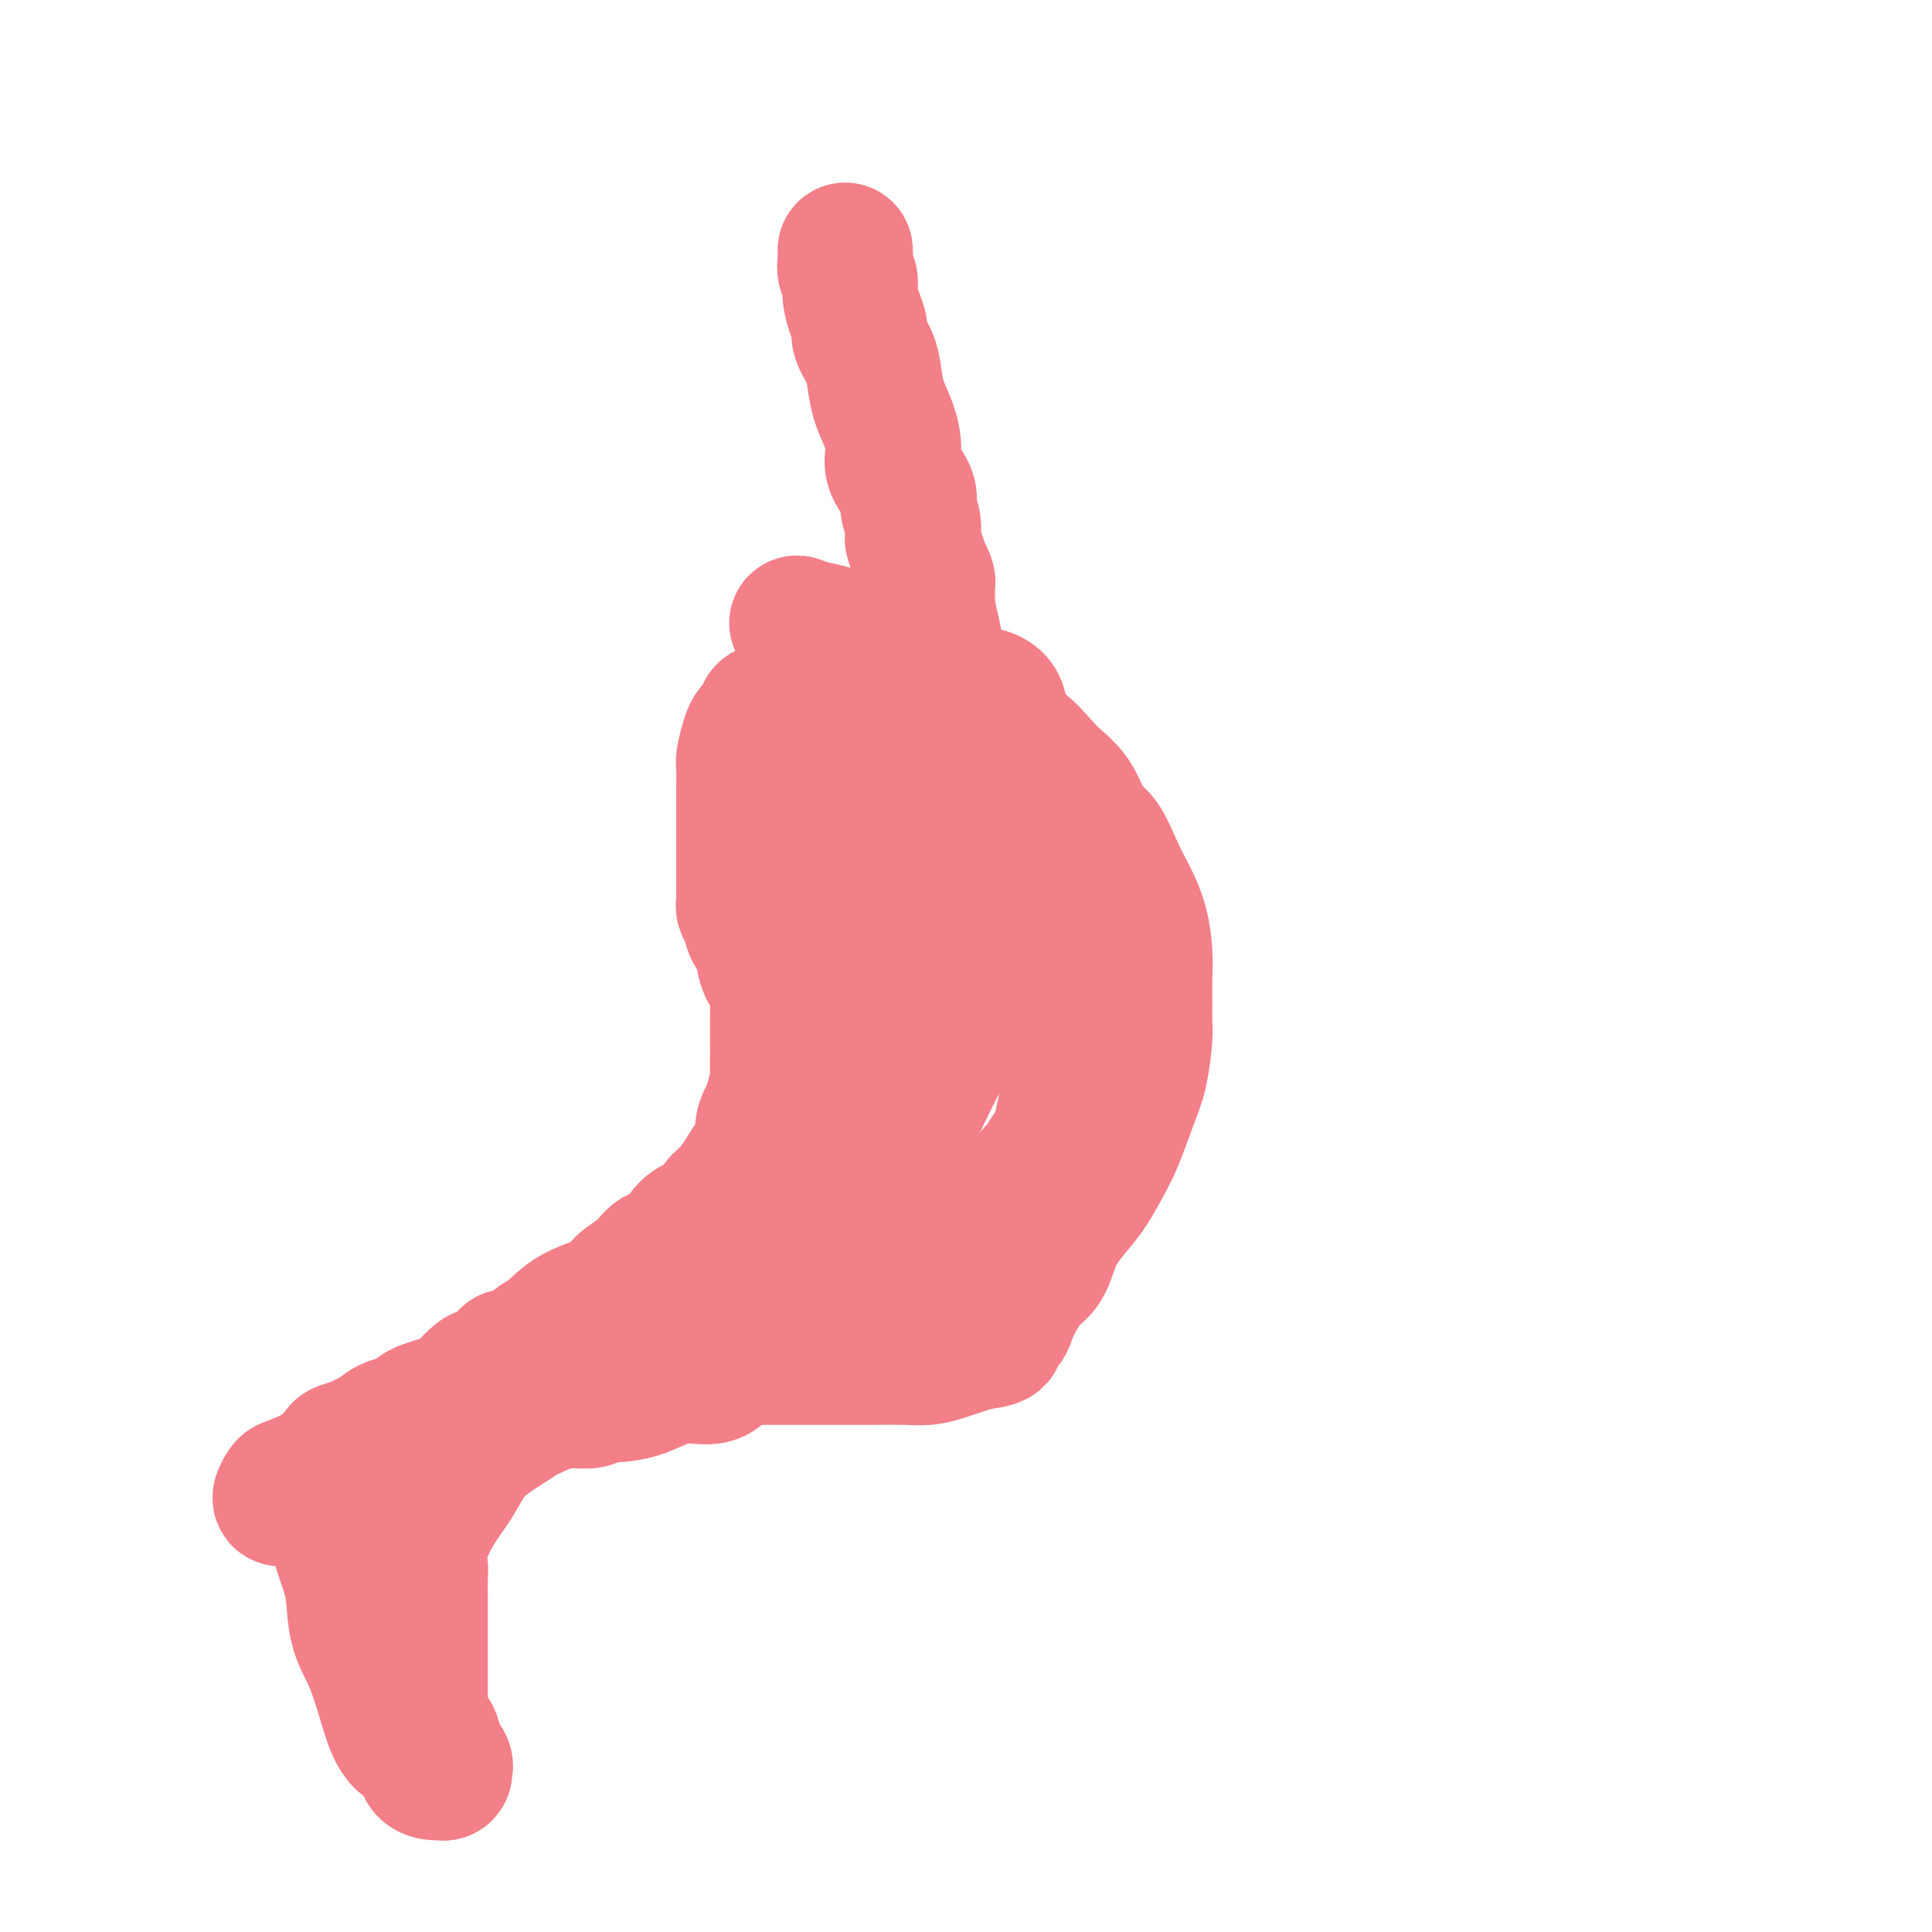 <svg viewBox='0 0 400 400' version='1.1' xmlns='http://www.w3.org/2000/svg' xmlns:xlink='http://www.w3.org/1999/xlink'><g fill='none' stroke='#F37F89' stroke-width='28' stroke-linecap='round' stroke-linejoin='round'><path d='M175,52c-0.009,-0.177 -0.017,-0.355 0,0c0.017,0.355 0.060,1.242 0,2c-0.060,0.758 -0.222,1.386 0,2c0.222,0.614 0.828,1.212 1,2c0.172,0.788 -0.091,1.764 0,3c0.091,1.236 0.535,2.731 1,4c0.465,1.269 0.950,2.313 1,3c0.050,0.687 -0.334,1.018 0,2c0.334,0.982 1.386,2.615 2,4c0.614,1.385 0.788,2.522 1,4c0.212,1.478 0.461,3.299 1,5c0.539,1.701 1.369,3.284 2,5c0.631,1.716 1.062,3.564 1,5c-0.062,1.436 -0.619,2.458 0,4c0.619,1.542 2.414,3.602 3,5c0.586,1.398 -0.036,2.134 0,3c0.036,0.866 0.732,1.862 1,3c0.268,1.138 0.109,2.419 0,3c-0.109,0.581 -0.169,0.464 0,1c0.169,0.536 0.567,1.726 1,3c0.433,1.274 0.901,2.631 1,3c0.099,0.369 -0.170,-0.252 0,0c0.170,0.252 0.777,1.377 1,2c0.223,0.623 0.060,0.745 0,1c-0.060,0.255 -0.016,0.642 0,1c0.016,0.358 0.004,0.687 0,1c-0.004,0.313 -0.001,0.610 0,1c0.001,0.390 0.000,0.874 0,1c-0.000,0.126 -0.000,-0.107 0,0c0.000,0.107 0.000,0.553 0,1'/><path d='M192,126c2.677,11.703 0.871,3.961 0,1c-0.871,-2.961 -0.807,-1.140 -1,0c-0.193,1.140 -0.642,1.601 -1,2c-0.358,0.399 -0.624,0.737 -1,1c-0.376,0.263 -0.860,0.452 -1,1c-0.140,0.548 0.065,1.456 0,2c-0.065,0.544 -0.401,0.723 -1,1c-0.599,0.277 -1.460,0.651 -2,1c-0.540,0.349 -0.759,0.672 -1,1c-0.241,0.328 -0.503,0.660 -1,1c-0.497,0.340 -1.230,0.686 -2,1c-0.770,0.314 -1.576,0.595 -2,1c-0.424,0.405 -0.464,0.936 -1,1c-0.536,0.064 -1.567,-0.337 -2,0c-0.433,0.337 -0.266,1.414 -1,2c-0.734,0.586 -2.368,0.683 -3,1c-0.632,0.317 -0.261,0.855 -1,1c-0.739,0.145 -2.587,-0.101 -4,0c-1.413,0.101 -2.392,0.551 -3,1c-0.608,0.449 -0.845,0.898 -1,1c-0.155,0.102 -0.227,-0.142 -1,0c-0.773,0.142 -2.248,0.669 -3,1c-0.752,0.331 -0.780,0.467 -1,1c-0.220,0.533 -0.633,1.464 -1,2c-0.367,0.536 -0.687,0.678 -1,1c-0.313,0.322 -0.620,0.823 -1,2c-0.380,1.177 -0.834,3.031 -1,4c-0.166,0.969 -0.045,1.054 0,2c0.045,0.946 0.012,2.755 0,4c-0.012,1.245 -0.003,1.927 0,3c0.003,1.073 0.002,2.536 0,4'/><path d='M154,170c-0.000,2.365 -0.000,1.777 0,2c0.000,0.223 0.000,1.258 0,2c-0.000,0.742 -0.000,1.193 0,2c0.000,0.807 0.000,1.971 0,3c-0.000,1.029 -0.001,1.924 0,3c0.001,1.076 0.004,2.332 0,3c-0.004,0.668 -0.013,0.749 0,1c0.013,0.251 0.050,0.673 0,1c-0.050,0.327 -0.186,0.561 0,1c0.186,0.439 0.692,1.084 1,2c0.308,0.916 0.416,2.104 1,3c0.584,0.896 1.645,1.500 2,2c0.355,0.500 0.004,0.895 0,2c-0.004,1.105 0.339,2.919 1,4c0.661,1.081 1.641,1.429 2,2c0.359,0.571 0.096,1.365 0,2c-0.096,0.635 -0.026,1.110 0,2c0.026,0.890 0.007,2.194 0,3c-0.007,0.806 -0.002,1.112 0,2c0.002,0.888 0.002,2.357 0,3c-0.002,0.643 -0.005,0.460 0,1c0.005,0.540 0.018,1.802 0,3c-0.018,1.198 -0.065,2.333 0,3c0.065,0.667 0.243,0.867 0,2c-0.243,1.133 -0.908,3.198 -1,4c-0.092,0.802 0.390,0.339 0,1c-0.390,0.661 -1.651,2.445 -2,4c-0.349,1.555 0.216,2.881 0,4c-0.216,1.119 -1.212,2.032 -2,3c-0.788,0.968 -1.368,1.991 -2,3c-0.632,1.009 -1.316,2.005 -2,3'/><path d='M152,246c-1.503,4.130 -0.762,2.455 -1,2c-0.238,-0.455 -1.456,0.309 -2,1c-0.544,0.691 -0.414,1.307 -1,2c-0.586,0.693 -1.888,1.463 -3,2c-1.112,0.537 -2.035,0.843 -3,2c-0.965,1.157 -1.973,3.167 -3,4c-1.027,0.833 -2.073,0.490 -3,1c-0.927,0.510 -1.735,1.873 -3,3c-1.265,1.127 -2.986,2.017 -4,3c-1.014,0.983 -1.320,2.060 -3,3c-1.680,0.940 -4.734,1.745 -7,3c-2.266,1.255 -3.745,2.961 -5,4c-1.255,1.039 -2.287,1.409 -3,2c-0.713,0.591 -1.107,1.401 -2,2c-0.893,0.599 -2.284,0.987 -3,1c-0.716,0.013 -0.756,-0.350 -1,0c-0.244,0.350 -0.694,1.412 -1,2c-0.306,0.588 -0.470,0.703 -1,1c-0.530,0.297 -1.426,0.775 -2,1c-0.574,0.225 -0.827,0.195 -1,0c-0.173,-0.195 -0.267,-0.557 -1,0c-0.733,0.557 -2.104,2.032 -3,3c-0.896,0.968 -1.318,1.429 -3,2c-1.682,0.571 -4.624,1.251 -6,2c-1.376,0.749 -1.187,1.566 -2,2c-0.813,0.434 -2.629,0.487 -4,1c-1.371,0.513 -2.295,1.488 -3,2c-0.705,0.512 -1.189,0.560 -2,1c-0.811,0.440 -1.949,1.272 -3,2c-1.051,0.728 -2.015,1.351 -3,2c-0.985,0.649 -1.993,1.325 -3,2'/><path d='M67,304c-9.652,5.815 -4.283,2.851 -3,2c1.283,-0.851 -1.519,0.409 -3,1c-1.481,0.591 -1.640,0.512 -2,1c-0.360,0.488 -0.921,1.543 -1,2c-0.079,0.457 0.325,0.315 1,0c0.675,-0.315 1.621,-0.804 2,-1c0.379,-0.196 0.189,-0.098 0,0'/><path d='M96,294c0.686,-0.016 1.372,-0.033 2,0c0.628,0.033 1.197,0.115 3,0c1.803,-0.115 4.839,-0.427 7,-1c2.161,-0.573 3.447,-1.408 5,-2c1.553,-0.592 3.375,-0.941 5,-1c1.625,-0.059 3.054,0.172 4,0c0.946,-0.172 1.408,-0.746 3,-1c1.592,-0.254 4.313,-0.186 7,-1c2.687,-0.814 5.341,-2.509 8,-3c2.659,-0.491 5.325,0.222 7,0c1.675,-0.222 2.361,-1.380 3,-2c0.639,-0.620 1.232,-0.702 2,-1c0.768,-0.298 1.711,-0.812 2,-1c0.289,-0.188 -0.076,-0.050 0,0c0.076,0.050 0.592,0.014 1,0c0.408,-0.014 0.709,-0.004 1,0c0.291,0.004 0.572,0.001 1,0c0.428,-0.001 1.003,-0.000 1,0c-0.003,0.000 -0.584,0.000 0,0c0.584,-0.000 2.333,-0.000 3,0c0.667,0.000 0.253,-0.000 1,0c0.747,0.000 2.655,0.000 4,0c1.345,-0.000 2.126,-0.000 3,0c0.874,0.000 1.839,0.001 3,0c1.161,-0.001 2.516,-0.003 4,0c1.484,0.003 3.096,0.012 5,0c1.904,-0.012 4.098,-0.045 6,0c1.902,0.045 3.510,0.167 5,0c1.490,-0.167 2.863,-0.622 4,-1c1.137,-0.378 2.039,-0.679 3,-1c0.961,-0.321 1.980,-0.660 3,-1'/><path d='M202,278c7.722,-0.891 3.027,-1.617 2,-2c-1.027,-0.383 1.616,-0.421 3,-1c1.384,-0.579 1.511,-1.697 2,-3c0.489,-1.303 1.340,-2.791 2,-4c0.660,-1.209 1.128,-2.139 2,-3c0.872,-0.861 2.148,-1.653 3,-3c0.852,-1.347 1.281,-3.248 2,-5c0.719,-1.752 1.729,-3.353 3,-5c1.271,-1.647 2.802,-3.340 4,-5c1.198,-1.660 2.062,-3.288 3,-5c0.938,-1.712 1.950,-3.507 3,-6c1.050,-2.493 2.138,-5.685 3,-8c0.862,-2.315 1.499,-3.755 2,-6c0.501,-2.245 0.867,-5.295 1,-7c0.133,-1.705 0.033,-2.066 0,-3c-0.033,-0.934 0.000,-2.443 0,-4c-0.000,-1.557 -0.033,-3.162 0,-5c0.033,-1.838 0.133,-3.907 0,-6c-0.133,-2.093 -0.500,-4.209 -1,-6c-0.500,-1.791 -1.132,-3.255 -2,-5c-0.868,-1.745 -1.970,-3.769 -3,-6c-1.030,-2.231 -1.988,-4.667 -3,-6c-1.012,-1.333 -2.080,-1.563 -3,-3c-0.920,-1.437 -1.694,-4.081 -3,-6c-1.306,-1.919 -3.145,-3.114 -5,-5c-1.855,-1.886 -3.727,-4.462 -6,-6c-2.273,-1.538 -4.949,-2.039 -7,-3c-2.051,-0.961 -3.478,-2.381 -6,-4c-2.522,-1.619 -6.141,-3.436 -9,-5c-2.859,-1.564 -4.960,-2.875 -7,-4c-2.040,-1.125 -4.020,-2.062 -6,-3'/><path d='M176,135c-6.104,-3.856 -3.864,-3.997 -4,-4c-0.136,-0.003 -2.648,0.132 -4,0c-1.352,-0.132 -1.544,-0.531 -2,-1c-0.456,-0.469 -1.176,-1.007 -1,-1c0.176,0.007 1.249,0.560 3,1c1.751,0.440 4.180,0.769 7,2c2.820,1.231 6.030,3.365 10,5c3.970,1.635 8.700,2.770 12,4c3.300,1.230 5.171,2.556 6,3c0.829,0.444 0.614,0.005 1,0c0.386,-0.005 1.371,0.424 2,1c0.629,0.576 0.902,1.298 1,2c0.098,0.702 0.020,1.386 0,2c-0.020,0.614 0.018,1.160 0,2c-0.018,0.840 -0.093,1.973 0,3c0.093,1.027 0.354,1.948 0,3c-0.354,1.052 -1.321,2.234 -2,3c-0.679,0.766 -1.069,1.115 -3,2c-1.931,0.885 -5.403,2.307 -8,4c-2.597,1.693 -4.317,3.658 -7,5c-2.683,1.342 -6.327,2.061 -9,3c-2.673,0.939 -4.373,2.099 -6,3c-1.627,0.901 -3.179,1.543 -4,2c-0.821,0.457 -0.910,0.728 -1,1'/><path d='M167,180c-6.022,3.593 -1.077,1.076 1,0c2.077,-1.076 1.286,-0.710 1,-1c-0.286,-0.290 -0.066,-1.237 1,-2c1.066,-0.763 2.977,-1.341 4,-2c1.023,-0.659 1.158,-1.400 2,-2c0.842,-0.600 2.389,-1.061 4,-2c1.611,-0.939 3.284,-2.357 5,-3c1.716,-0.643 3.473,-0.512 6,-1c2.527,-0.488 5.824,-1.596 7,-2c1.176,-0.404 0.230,-0.105 0,0c-0.230,0.105 0.256,0.016 0,0c-0.256,-0.016 -1.252,0.042 -2,0c-0.748,-0.042 -1.246,-0.185 -2,0c-0.754,0.185 -1.763,0.696 -3,1c-1.237,0.304 -2.704,0.401 -4,0c-1.296,-0.401 -2.423,-1.299 -4,-2c-1.577,-0.701 -3.603,-1.205 -5,-2c-1.397,-0.795 -2.163,-1.881 -4,-4c-1.837,-2.119 -4.745,-5.272 -6,-7c-1.255,-1.728 -0.858,-2.032 -1,-3c-0.142,-0.968 -0.821,-2.600 -1,-3c-0.179,-0.400 0.144,0.431 0,1c-0.144,0.569 -0.755,0.877 -1,2c-0.245,1.123 -0.122,3.062 0,5'/><path d='M165,153c-0.269,2.768 -0.443,5.687 0,9c0.443,3.313 1.501,7.021 2,10c0.499,2.979 0.437,5.230 2,9c1.563,3.770 4.750,9.061 7,12c2.250,2.939 3.562,3.528 5,4c1.438,0.472 3.003,0.827 4,1c0.997,0.173 1.426,0.166 3,0c1.574,-0.166 4.292,-0.489 6,-1c1.708,-0.511 2.407,-1.211 4,-2c1.593,-0.789 4.080,-1.667 5,-2c0.920,-0.333 0.273,-0.121 0,0c-0.273,0.121 -0.171,0.153 0,0c0.171,-0.153 0.413,-0.489 1,-1c0.587,-0.511 1.519,-1.195 2,-2c0.481,-0.805 0.509,-1.730 1,-2c0.491,-0.270 1.444,0.116 2,0c0.556,-0.116 0.716,-0.732 1,-1c0.284,-0.268 0.691,-0.188 1,0c0.309,0.188 0.519,0.483 1,1c0.481,0.517 1.233,1.257 2,2c0.767,0.743 1.551,1.490 2,2c0.449,0.510 0.565,0.783 1,1c0.435,0.217 1.188,0.379 2,1c0.812,0.621 1.681,1.703 2,3c0.319,1.297 0.086,2.811 0,5c-0.086,2.189 -0.025,5.054 0,8c0.025,2.946 0.012,5.973 0,9'/><path d='M221,219c0.053,4.966 0.184,6.380 0,8c-0.184,1.620 -0.683,3.444 -1,5c-0.317,1.556 -0.454,2.843 -1,4c-0.546,1.157 -1.503,2.186 -2,3c-0.497,0.814 -0.535,1.415 -1,2c-0.465,0.585 -1.359,1.155 -2,2c-0.641,0.845 -1.030,1.964 -2,3c-0.970,1.036 -2.520,1.990 -4,3c-1.480,1.010 -2.888,2.077 -4,3c-1.112,0.923 -1.926,1.701 -3,2c-1.074,0.299 -2.408,0.119 -3,1c-0.592,0.881 -0.440,2.825 -1,4c-0.560,1.175 -1.830,1.583 -3,2c-1.170,0.417 -2.238,0.844 -3,1c-0.762,0.156 -1.216,0.043 -2,0c-0.784,-0.043 -1.896,-0.014 -3,0c-1.104,0.014 -2.198,0.012 -3,0c-0.802,-0.012 -1.312,-0.035 -2,0c-0.688,0.035 -1.555,0.127 -2,0c-0.445,-0.127 -0.469,-0.473 -1,-2c-0.531,-1.527 -1.569,-4.235 -2,-7c-0.431,-2.765 -0.254,-5.589 -1,-10c-0.746,-4.411 -2.415,-10.410 -3,-14c-0.585,-3.590 -0.085,-4.770 0,-7c0.085,-2.230 -0.244,-5.510 0,-8c0.244,-2.490 1.062,-4.191 2,-6c0.938,-1.809 1.997,-3.728 4,-5c2.003,-1.272 4.949,-1.898 7,-3c2.051,-1.102 3.206,-2.681 5,-4c1.794,-1.319 4.227,-2.377 6,-3c1.773,-0.623 2.887,-0.812 4,-1'/><path d='M200,192c3.791,-2.158 2.270,-2.052 2,-2c-0.270,0.052 0.712,0.049 1,0c0.288,-0.049 -0.117,-0.143 0,0c0.117,0.143 0.757,0.524 1,1c0.243,0.476 0.089,1.049 0,2c-0.089,0.951 -0.113,2.280 0,4c0.113,1.720 0.364,3.829 0,6c-0.364,2.171 -1.341,4.403 -3,7c-1.659,2.597 -3.999,5.558 -6,9c-2.001,3.442 -3.661,7.363 -6,12c-2.339,4.637 -5.355,9.988 -8,14c-2.645,4.012 -4.919,6.683 -7,10c-2.081,3.317 -3.971,7.279 -5,9c-1.029,1.721 -1.198,1.202 -1,1c0.198,-0.202 0.765,-0.086 2,0c1.235,0.086 3.140,0.143 5,0c1.860,-0.143 3.675,-0.486 5,-1c1.325,-0.514 2.160,-1.199 3,-2c0.840,-0.801 1.684,-1.719 2,-3c0.316,-1.281 0.103,-2.926 0,-4c-0.103,-1.074 -0.097,-1.576 0,-2c0.097,-0.424 0.286,-0.771 0,-1c-0.286,-0.229 -1.047,-0.340 -2,0c-0.953,0.340 -2.098,1.130 -4,2c-1.902,0.870 -4.561,1.821 -7,3c-2.439,1.179 -4.657,2.587 -7,4c-2.343,1.413 -4.812,2.832 -7,4c-2.188,1.168 -4.094,2.084 -6,3'/><path d='M152,268c-6.005,3.103 -4.516,2.860 -5,3c-0.484,0.140 -2.940,0.664 -4,1c-1.060,0.336 -0.725,0.483 -1,1c-0.275,0.517 -1.161,1.403 -2,2c-0.839,0.597 -1.632,0.904 -2,1c-0.368,0.096 -0.313,-0.019 -2,1c-1.687,1.019 -5.117,3.173 -7,4c-1.883,0.827 -2.220,0.327 -3,1c-0.780,0.673 -2.002,2.518 -3,3c-0.998,0.482 -1.771,-0.398 -3,0c-1.229,0.398 -2.913,2.076 -4,3c-1.087,0.924 -1.578,1.096 -3,2c-1.422,0.904 -3.777,2.542 -6,4c-2.223,1.458 -4.316,2.735 -6,4c-1.684,1.265 -2.959,2.516 -4,4c-1.041,1.484 -1.848,3.200 -3,5c-1.152,1.800 -2.648,3.682 -4,6c-1.352,2.318 -2.558,5.071 -3,7c-0.442,1.929 -0.118,3.034 0,4c0.118,0.966 0.032,1.794 0,3c-0.032,1.206 -0.009,2.791 0,4c0.009,1.209 0.002,2.041 0,3c-0.002,0.959 -0.001,2.044 0,3c0.001,0.956 0.000,1.784 0,3c-0.000,1.216 -0.001,2.820 0,4c0.001,1.180 0.003,1.935 0,3c-0.003,1.065 -0.011,2.440 0,4c0.011,1.560 0.041,3.305 0,4c-0.041,0.695 -0.155,0.342 0,1c0.155,0.658 0.577,2.329 1,4'/><path d='M88,360c0.323,6.162 0.630,1.566 1,0c0.370,-1.566 0.803,-0.104 1,1c0.197,1.104 0.158,1.850 0,2c-0.158,0.150 -0.434,-0.296 0,0c0.434,0.296 1.577,1.333 2,2c0.423,0.667 0.126,0.964 0,1c-0.126,0.036 -0.080,-0.188 0,0c0.080,0.188 0.193,0.787 0,1c-0.193,0.213 -0.691,0.041 -1,0c-0.309,-0.041 -0.428,0.051 -1,0c-0.572,-0.051 -1.598,-0.245 -2,-1c-0.402,-0.755 -0.181,-2.071 -1,-3c-0.819,-0.929 -2.677,-1.471 -4,-3c-1.323,-1.529 -2.111,-4.044 -3,-7c-0.889,-2.956 -1.878,-6.353 -3,-9c-1.122,-2.647 -2.378,-4.543 -3,-7c-0.622,-2.457 -0.612,-5.474 -1,-8c-0.388,-2.526 -1.176,-4.562 -2,-7c-0.824,-2.438 -1.686,-5.278 -2,-7c-0.314,-1.722 -0.081,-2.324 0,-3c0.081,-0.676 0.009,-1.424 0,-3c-0.009,-1.576 0.045,-3.980 0,-5c-0.045,-1.020 -0.190,-0.655 0,-1c0.190,-0.345 0.713,-1.400 1,-2c0.287,-0.600 0.336,-0.744 1,-1c0.664,-0.256 1.941,-0.625 3,-1c1.059,-0.375 1.901,-0.755 3,-1c1.099,-0.245 2.457,-0.356 4,-1c1.543,-0.644 3.272,-1.822 5,-3'/></g>
</svg>